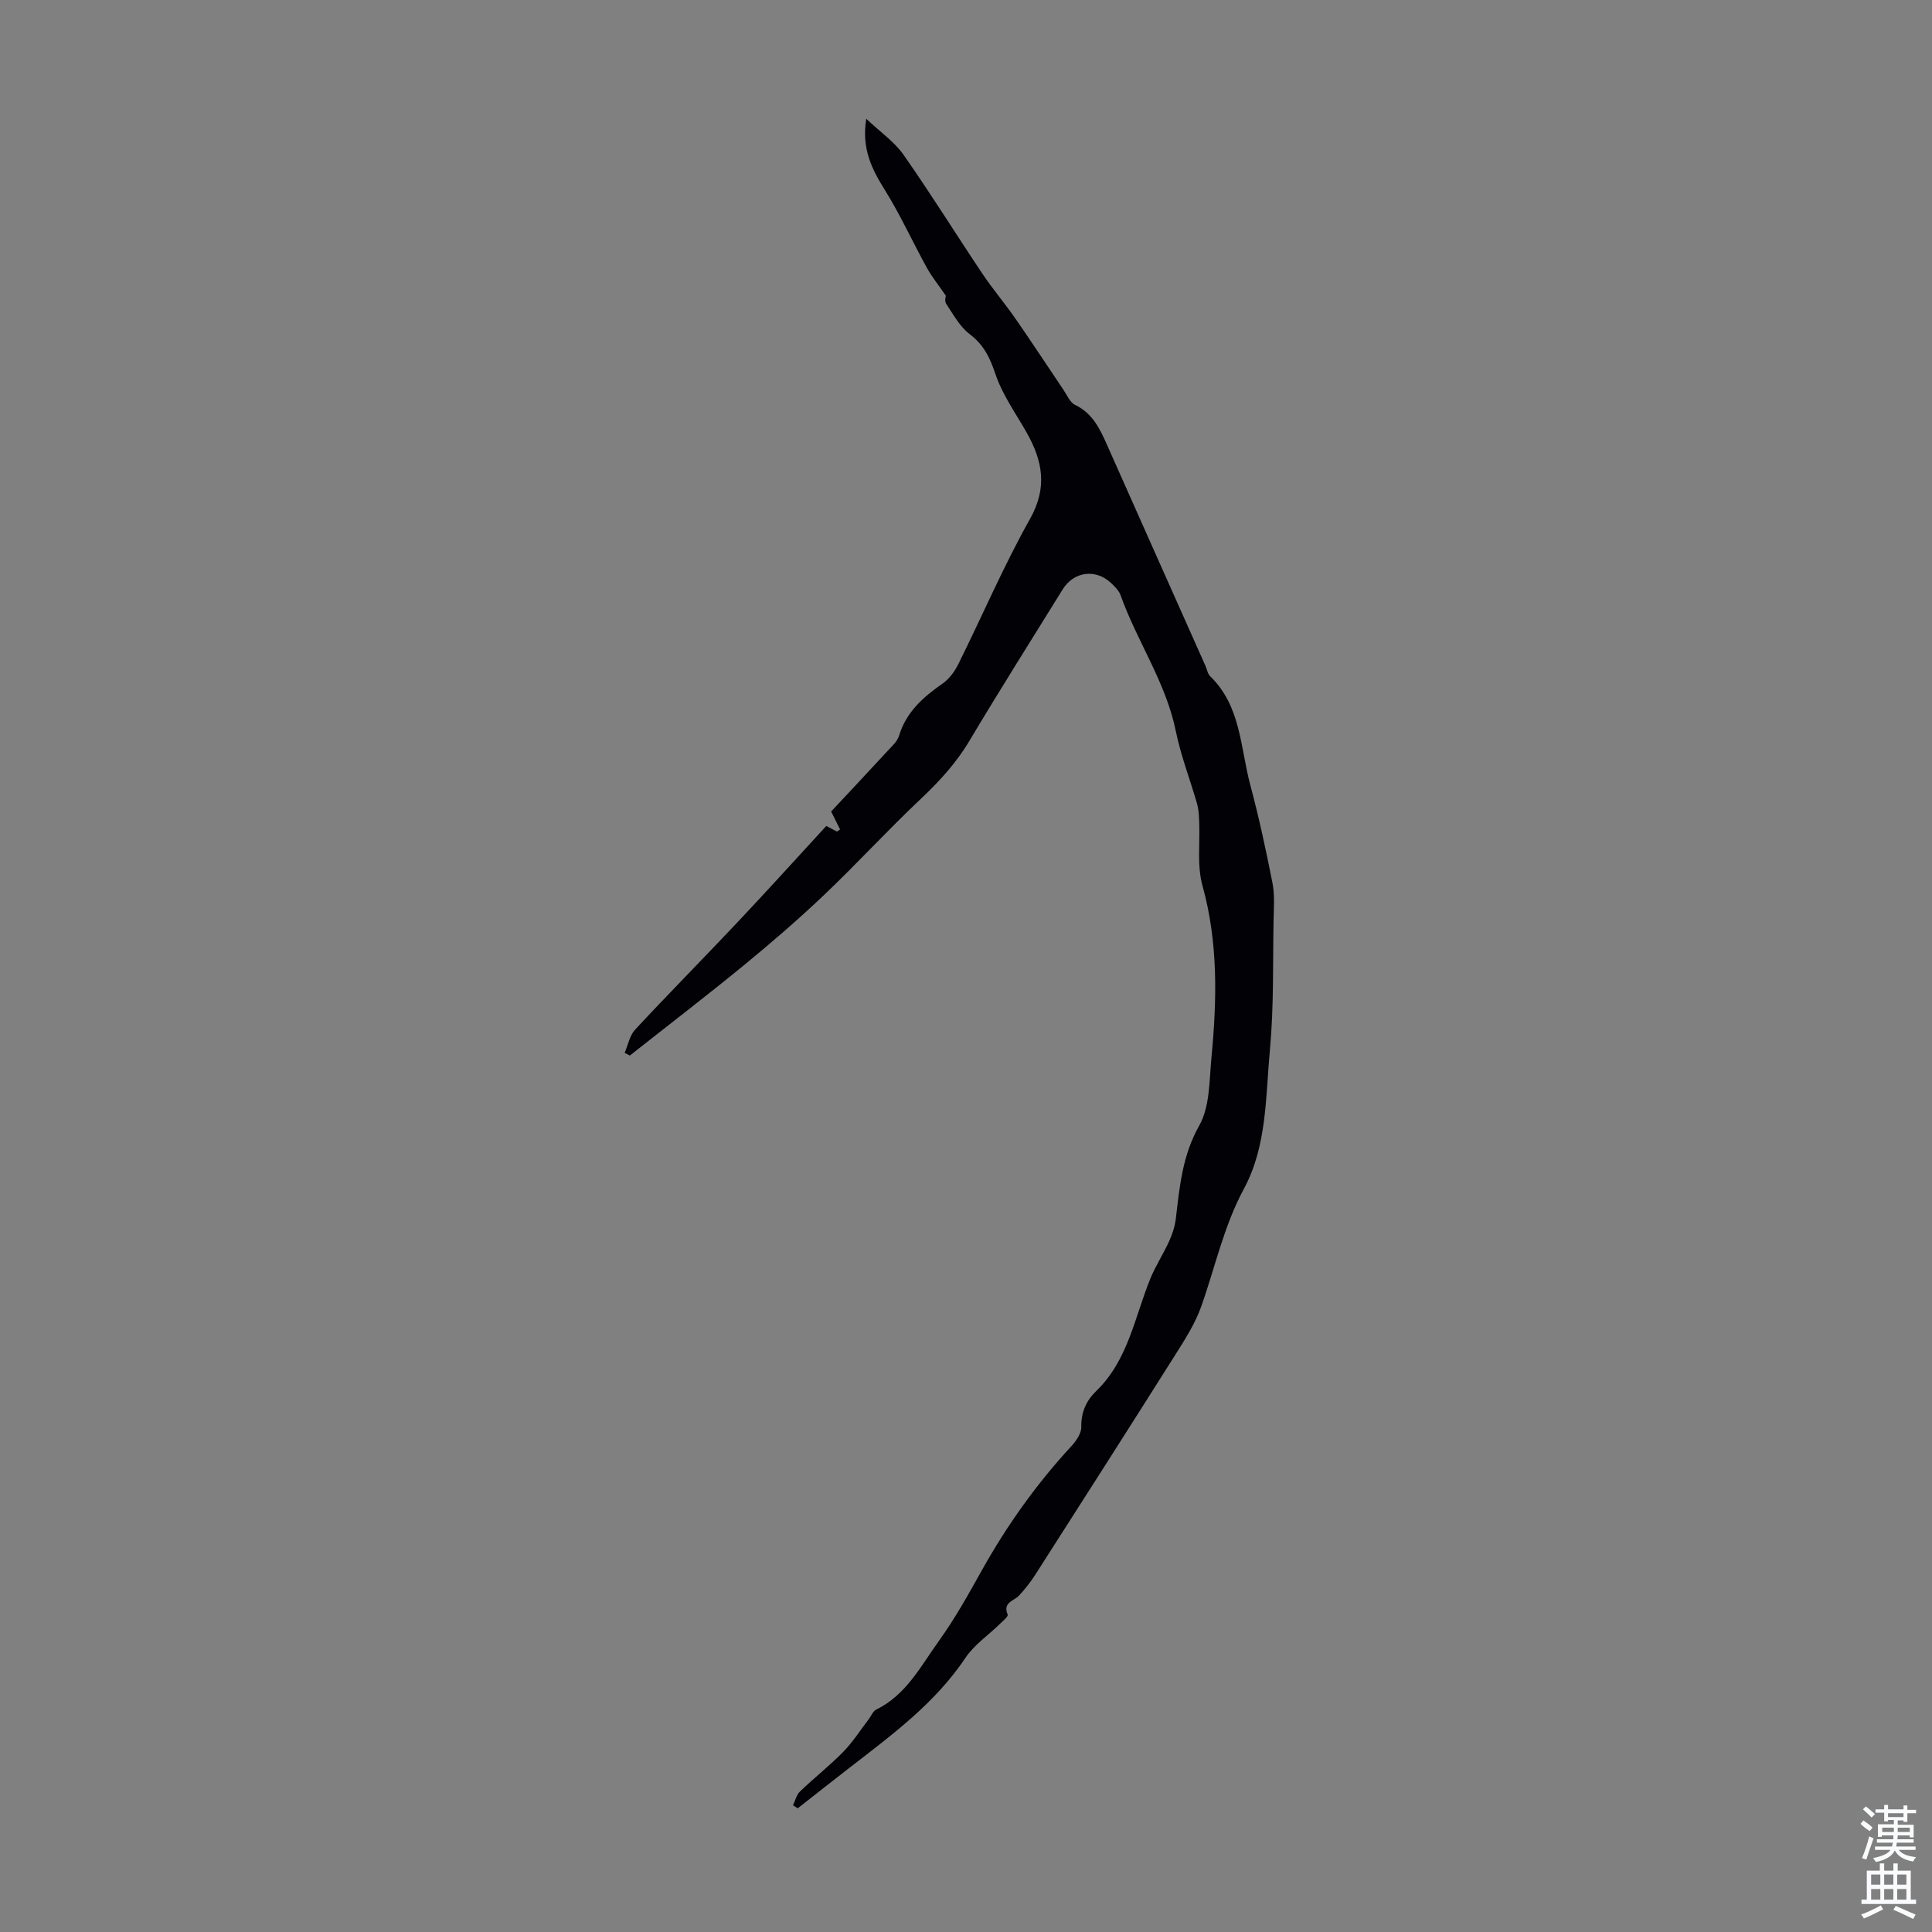 <svg enable-background="new 0 0 400 400" viewBox="0 0 400 400" xmlns="http://www.w3.org/2000/svg"><rect x="0" y="0" width="400" height="400" fill="#808080" stroke="none"/><path d="m171.07 171.01c.52.27 1.37.71 2.22 1.16.21-.15.43-.29.64-.44-.56-1.13-1.12-2.26-1.85-3.72 3.75-4.01 7.73-8.24 11.66-12.51.9-.98 2.04-1.98 2.4-3.18 1.5-4.92 4.98-7.99 9.01-10.79 1.38-.96 2.51-2.52 3.27-4.05 4.97-10 9.37-20.32 14.83-30.04 3.69-6.55 2.6-12.07-.72-17.93-2.25-3.97-5-7.79-6.43-12.05-1.15-3.41-2.42-6.07-5.35-8.29-2.04-1.55-3.39-4.07-4.86-6.29-.38-.57-.06-1.61-.06-1.65-1.52-2.22-2.9-3.91-3.93-5.78-2.95-5.35-5.48-10.95-8.71-16.13-2.68-4.3-4.84-8.5-3.84-14.73 2.91 2.76 5.82 4.75 7.72 7.46 5.64 8.05 10.83 16.41 16.3 24.58 2.17 3.24 4.71 6.22 6.93 9.43 3.36 4.84 6.58 9.77 9.88 14.65.74 1.1 1.34 2.62 2.4 3.12 3.68 1.76 5.18 5.04 6.69 8.44 6.76 15.22 13.55 30.42 20.32 45.62.32.71.44 1.62.96 2.12 6.39 6.18 6.24 14.78 8.31 22.52 1.79 6.69 3.25 13.47 4.59 20.27.49 2.47.28 5.1.23 7.66-.17 8.94.07 17.92-.75 26.8-.91 9.74-.59 19.96-5.37 28.82-4.21 7.8-5.97 16.28-8.87 24.44-1.25 3.52-3.35 6.8-5.37 9.99-9.61 15.24-19.32 30.42-29.03 45.6-.95 1.49-2.08 2.89-3.28 4.2-1.06 1.17-3.46 1.4-2.38 3.98.15.36-.99 1.32-1.61 1.92-2.39 2.34-5.31 4.31-7.13 7.02-6.24 9.33-15.05 15.83-23.72 22.54-3.69 2.85-7.34 5.74-11.01 8.62-.33-.21-.65-.42-.98-.63.47-.96.72-2.15 1.45-2.85 2.9-2.79 6.09-5.29 8.91-8.16 1.99-2.03 3.55-4.49 5.29-6.76.53-.69.9-1.71 1.6-2.05 6.18-3.02 9.2-8.97 12.92-14.15 3.39-4.7 6.22-9.83 9.06-14.9 5.17-9.22 11.25-17.73 18.42-25.49.99-1.08 2.07-2.65 2.04-3.98-.05-3.06 1.03-5.43 3.11-7.44 6.61-6.4 7.94-15.32 11.21-23.31 1.09-2.65 2.69-5.08 3.87-7.69.67-1.48 1.2-3.11 1.39-4.72.78-6.62 1.35-13.05 4.85-19.24 2.21-3.92 2.06-9.29 2.52-14.06 1.13-11.93 1.42-23.79-1.86-35.59-1.16-4.18-.48-8.87-.68-13.32-.05-1.21-.11-2.46-.43-3.61-1.44-5.02-3.36-9.93-4.4-15.02-2.05-10.13-8.03-18.6-11.43-28.15-.35-.99-1.24-1.87-2.05-2.62-3.19-2.94-7.67-2.31-9.95 1.37-6.48 10.46-13.05 20.86-19.35 31.42-2.73 4.58-6.21 8.35-10.06 11.99-6.83 6.43-13.17 13.38-19.97 19.84-5.33 5.07-10.92 9.89-16.61 14.56-7.77 6.37-15.74 12.48-23.63 18.71-.36-.19-.71-.37-1.07-.56.7-1.62 1.03-3.59 2.17-4.81 6.93-7.46 14.1-14.7 21.08-22.11 6.15-6.51 12.14-13.15 18.49-20.05z" fill="#010106"/><g fill="#fafbfc"><path d="m385.2 377.6.6-.7c.6.4 1.3.9 1.9 1.5l-.6.7c-.8-.5-1.4-1-1.9-1.5zm.3 7.1c.6-1.4 1.1-2.9 1.5-4.5.3.1.6.3.9.4-.5 1.4-1 2.9-1.5 4.4zm.2-10.1.6-.6c.7.5 1.3 1.1 1.9 1.6l-.7.7c-.6-.6-1.2-1.2-1.8-1.7zm8.4-.8h.8v.9h1.8v.7h-1.8v1.8h-.8v-.3h-1.2v.9h3.3v2.6h-.8v-.4h-2.5c0 .3 0 .6-.1.8h3.4v.7h-3.5c0 .3-.1.6-.1.8h4v.7h-3.5c.7.9 1.9 1.3 3.6 1.5-.2.2-.4.5-.6.9-1.9-.3-3.2-1.1-3.8-2.3-.5 1.1-1.8 2-3.9 2.4-.2-.3-.4-.5-.6-.8 1.9-.4 3.1-.9 3.6-1.7h-3.2v-.7h3.5c.1-.2.1-.5.2-.8h-3.3v-.7h3.4c0-.2 0-.5 0-.8h-2.4v.3h-.8v-2.6h3.3v-.9h-1.2v.3h-.8v-1.8h-1.8v-.7h1.8v-.9h.8v.9h3.2zm-4.4 5.5h2.4c0-.3 0-.6 0-.9h-2.4zm1.2-3.1h3.2v-.8h-3.2zm4.4 2.2h-2.4v.9h2.5v-.9z"/><path d="m389.2 385.8h.9v1.5h1.9v-1.5h.9v1.5h2.7v6h1.1v.9h-11.3v-.9h1.1v-6h2.7zm.2 8.7.5.8c-1.2.6-2.5 1.3-4 1.9-.2-.3-.3-.6-.6-.8 1.6-.6 3-1.3 4.1-1.9zm-2-4.3h1.9v-2.1h-1.9zm0 3.1h1.9v-2.2h-1.9zm2.7-3.1h1.9v-2.1h-1.9zm0 3.1h1.9v-2.2h-1.9zm2.4 1.3c1.4.6 2.7 1.2 4.1 1.8l-.5.9c-1.5-.7-2.8-1.4-4.1-1.9zm2.2-6.5h-1.9v2.1h1.9zm-1.9 5.2h1.9v-2.2h-1.9z"/></g></svg>